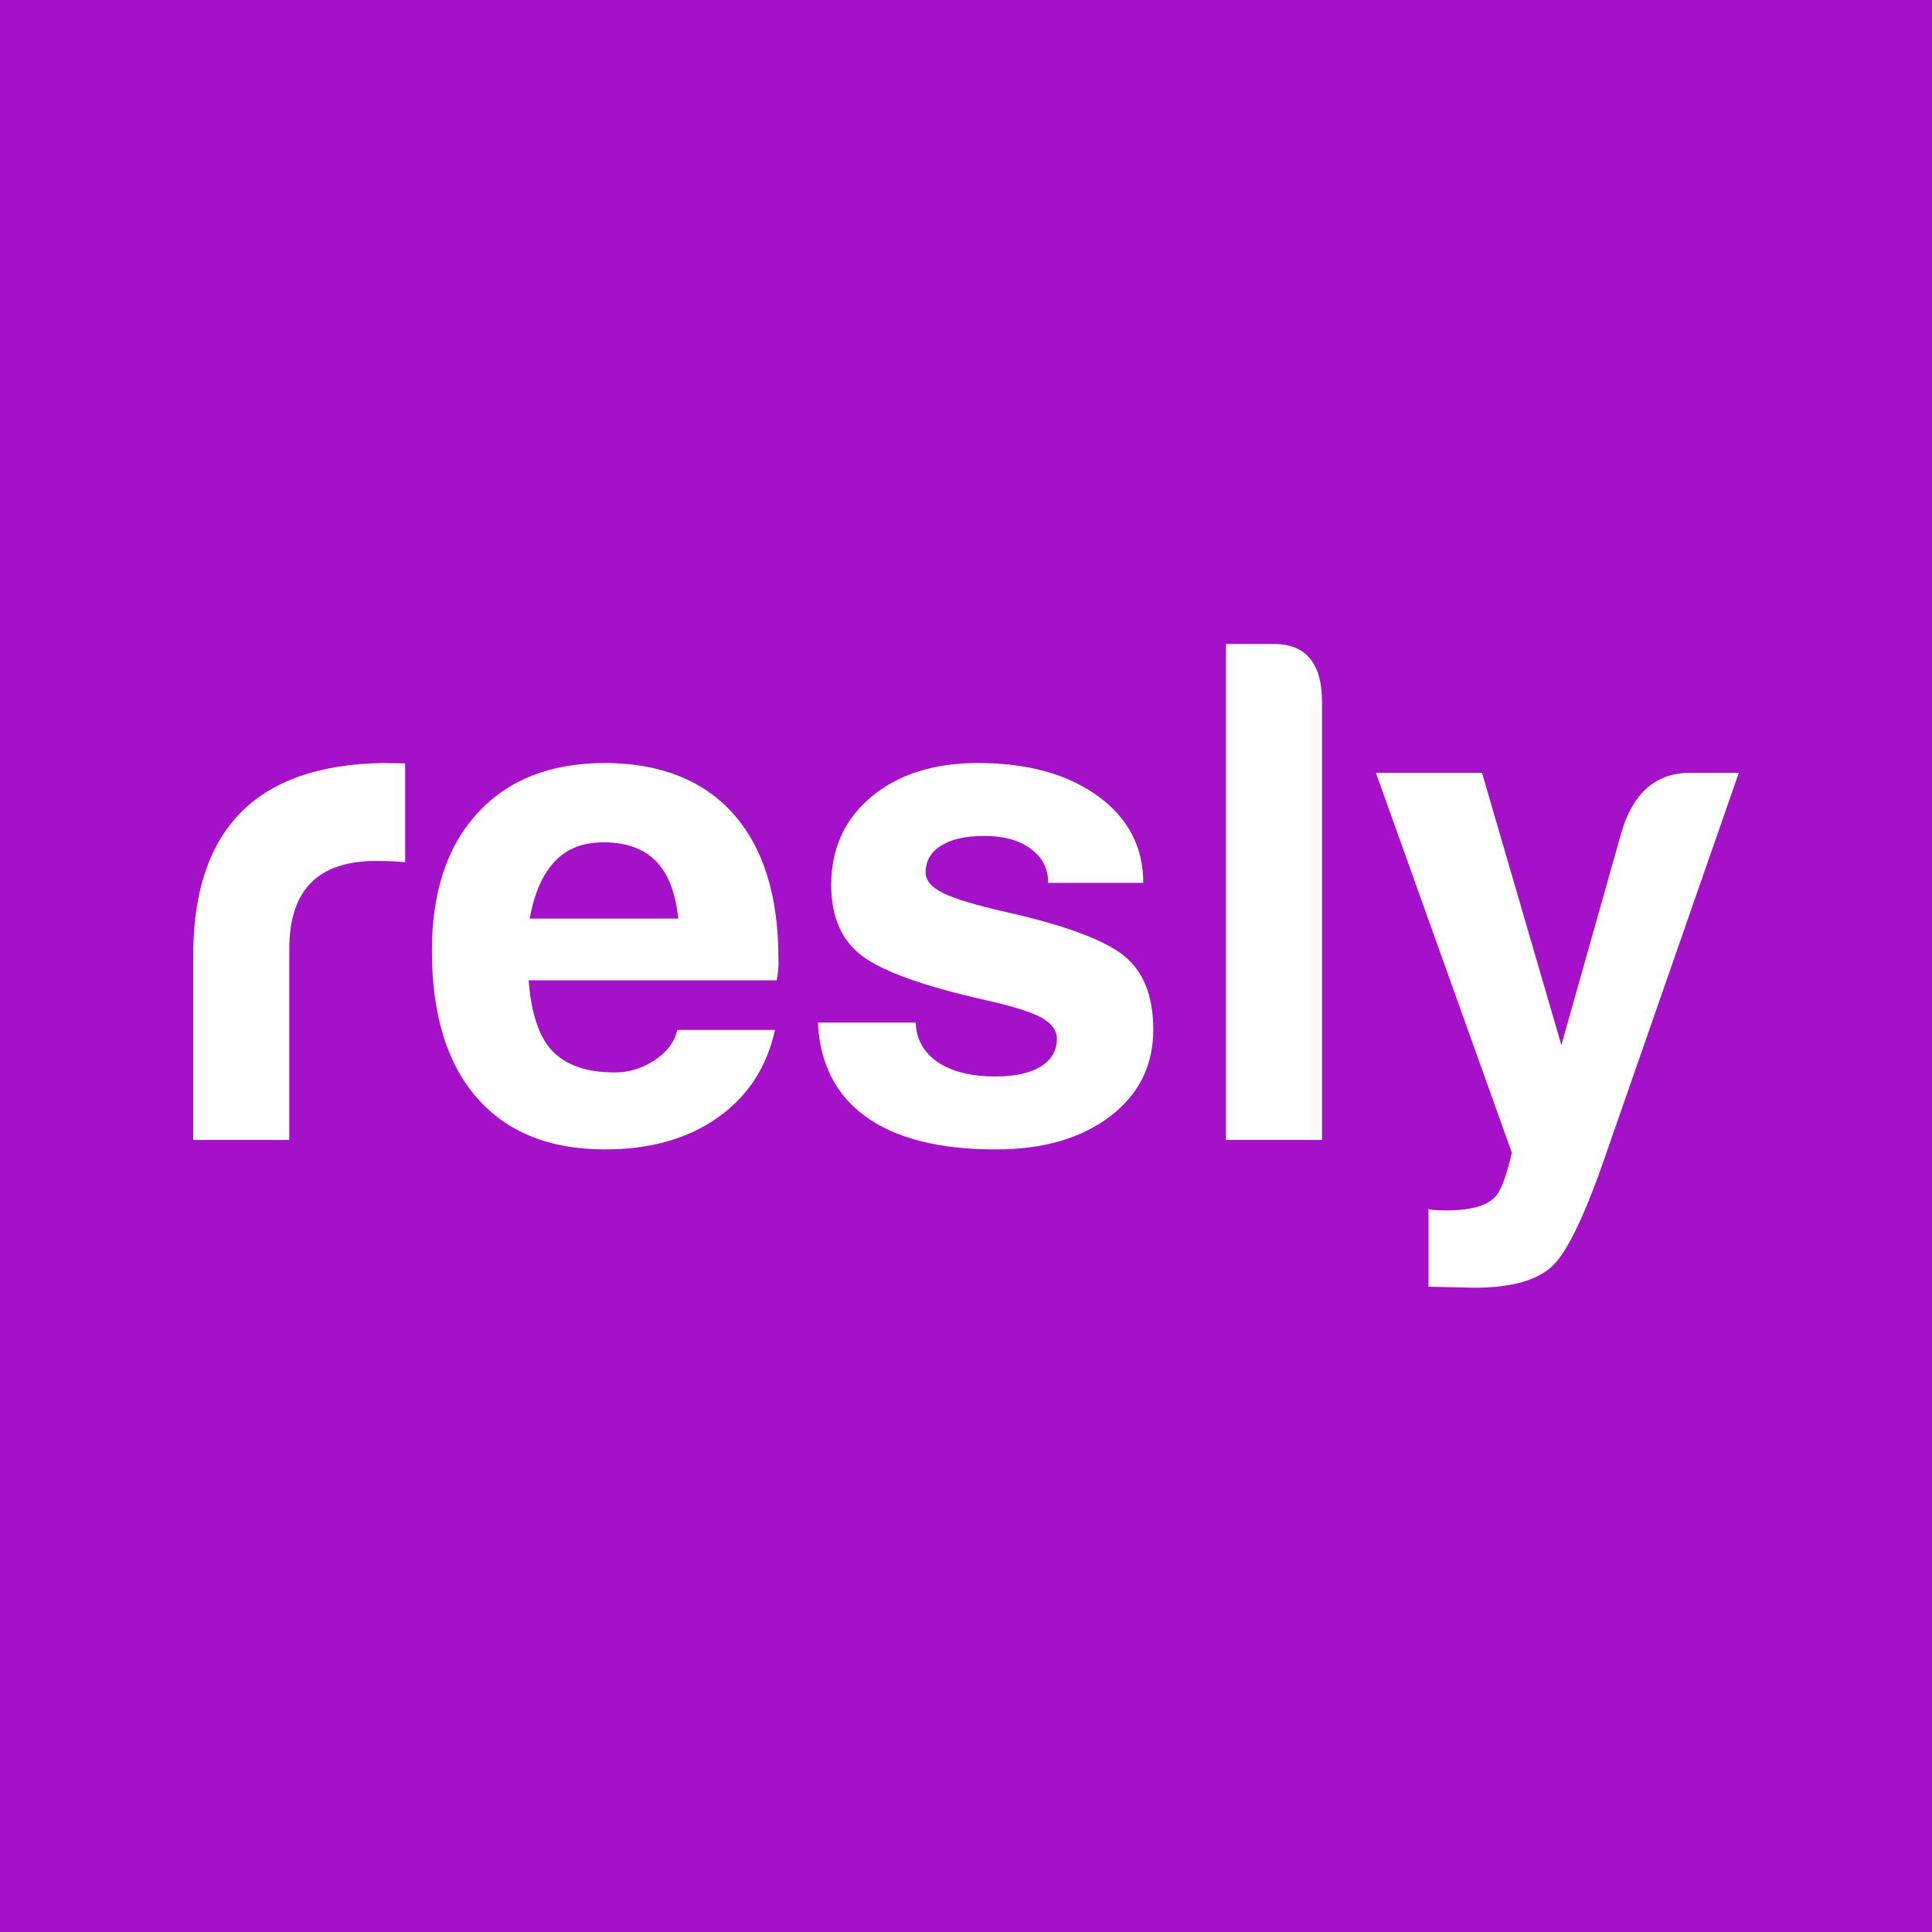 <svg width="150" height="150" viewBox="0 0 150 150" fill="none" xmlns="http://www.w3.org/2000/svg">
<rect width="150" height="150" fill="#A511C9"/>
<path d="M15.004 88.503V74.672C14.848 64.528 19.767 59.385 29.763 59.242L31.456 59.268V66.944C30.795 66.877 30.05 66.843 29.218 66.843C26.948 66.843 25.251 67.412 24.132 68.55C23.017 69.684 22.459 71.401 22.459 73.702V88.503H15.004Z" fill="white"/>
<path d="M46.971 89.24C42.672 89.24 39.358 87.904 37.025 85.232C34.695 82.561 33.533 78.753 33.533 73.808C33.533 69.249 34.718 65.683 37.091 63.109C39.467 60.531 42.761 59.241 46.97 59.241C51.178 59.241 54.606 60.558 56.936 63.19C59.267 65.818 60.435 69.559 60.435 74.412C60.465 74.971 60.421 75.536 60.302 76.111H41.042C41.215 78.364 41.708 80.051 42.522 81.17C43.562 82.567 45.293 83.264 47.721 83.264C48.85 83.264 49.894 82.941 50.855 82.294C51.814 81.648 52.389 80.872 52.581 79.965H60.169C59.532 82.866 58.046 85.136 55.714 86.777C53.385 88.42 50.471 89.239 46.971 89.239L46.971 89.24ZM52.66 71.319C52.488 69.606 52.039 68.271 51.313 67.311C50.356 66.036 48.873 65.398 46.864 65.398C44.856 65.398 43.48 66.14 42.476 67.626C41.851 68.567 41.401 69.798 41.122 71.32H52.66V71.319Z" fill="white"/>
<path d="M81.38 68.542C81.38 67.441 80.929 66.56 80.026 65.899C79.127 65.234 77.932 64.902 76.441 64.902C74.95 64.902 73.88 65.153 73.075 65.651C72.268 66.146 71.866 66.841 71.866 67.731C71.866 68.361 72.326 68.901 73.247 69.351C74.145 69.789 75.747 70.272 78.054 70.797C82.625 71.827 85.684 72.954 87.229 74.176C88.769 75.4 89.54 77.319 89.54 79.938C89.54 82.73 88.418 84.98 86.174 86.683C83.93 88.388 80.97 89.24 77.297 89.24C72.95 89.24 69.603 88.401 67.253 86.723C64.906 85.046 63.656 82.601 63.501 79.39H71.089C71.143 80.698 71.716 81.724 72.815 82.468C73.917 83.209 75.412 83.578 77.296 83.578C78.786 83.578 79.954 83.322 80.796 82.809C81.635 82.291 82.057 81.571 82.057 80.648C82.057 80.002 81.648 79.449 80.835 78.995C80.02 78.558 78.591 78.111 76.547 77.656C71.761 76.578 68.563 75.435 66.953 74.23C65.342 73.04 64.536 71.197 64.536 68.703C64.536 65.871 65.581 63.588 67.67 61.85C69.758 60.111 72.509 59.241 75.922 59.241C79.767 59.241 82.869 60.094 85.224 61.797C87.583 63.502 88.762 65.751 88.762 68.543H81.379L81.38 68.542V68.542Z" fill="white"/>
<path d="M95.183 88.503V50H98.901C101.41 50 102.655 51.519 102.639 54.556V88.503H95.183Z" fill="white"/>
<path d="M135 60.003L124.862 89.105C123.232 93.91 121.836 96.923 120.673 98.145C119.513 99.366 117.443 99.979 114.465 99.979L110.907 99.899V93.87C111.079 93.94 111.554 93.977 112.334 93.977C114.326 93.977 115.624 93.565 116.232 92.745C116.612 92.223 116.995 91.14 117.381 89.501L106.825 60.003H115.063L121.224 81.142L125.825 64.848C126.692 61.672 128.448 60.057 131.096 60.003H135Z" fill="white"/>
</svg>
